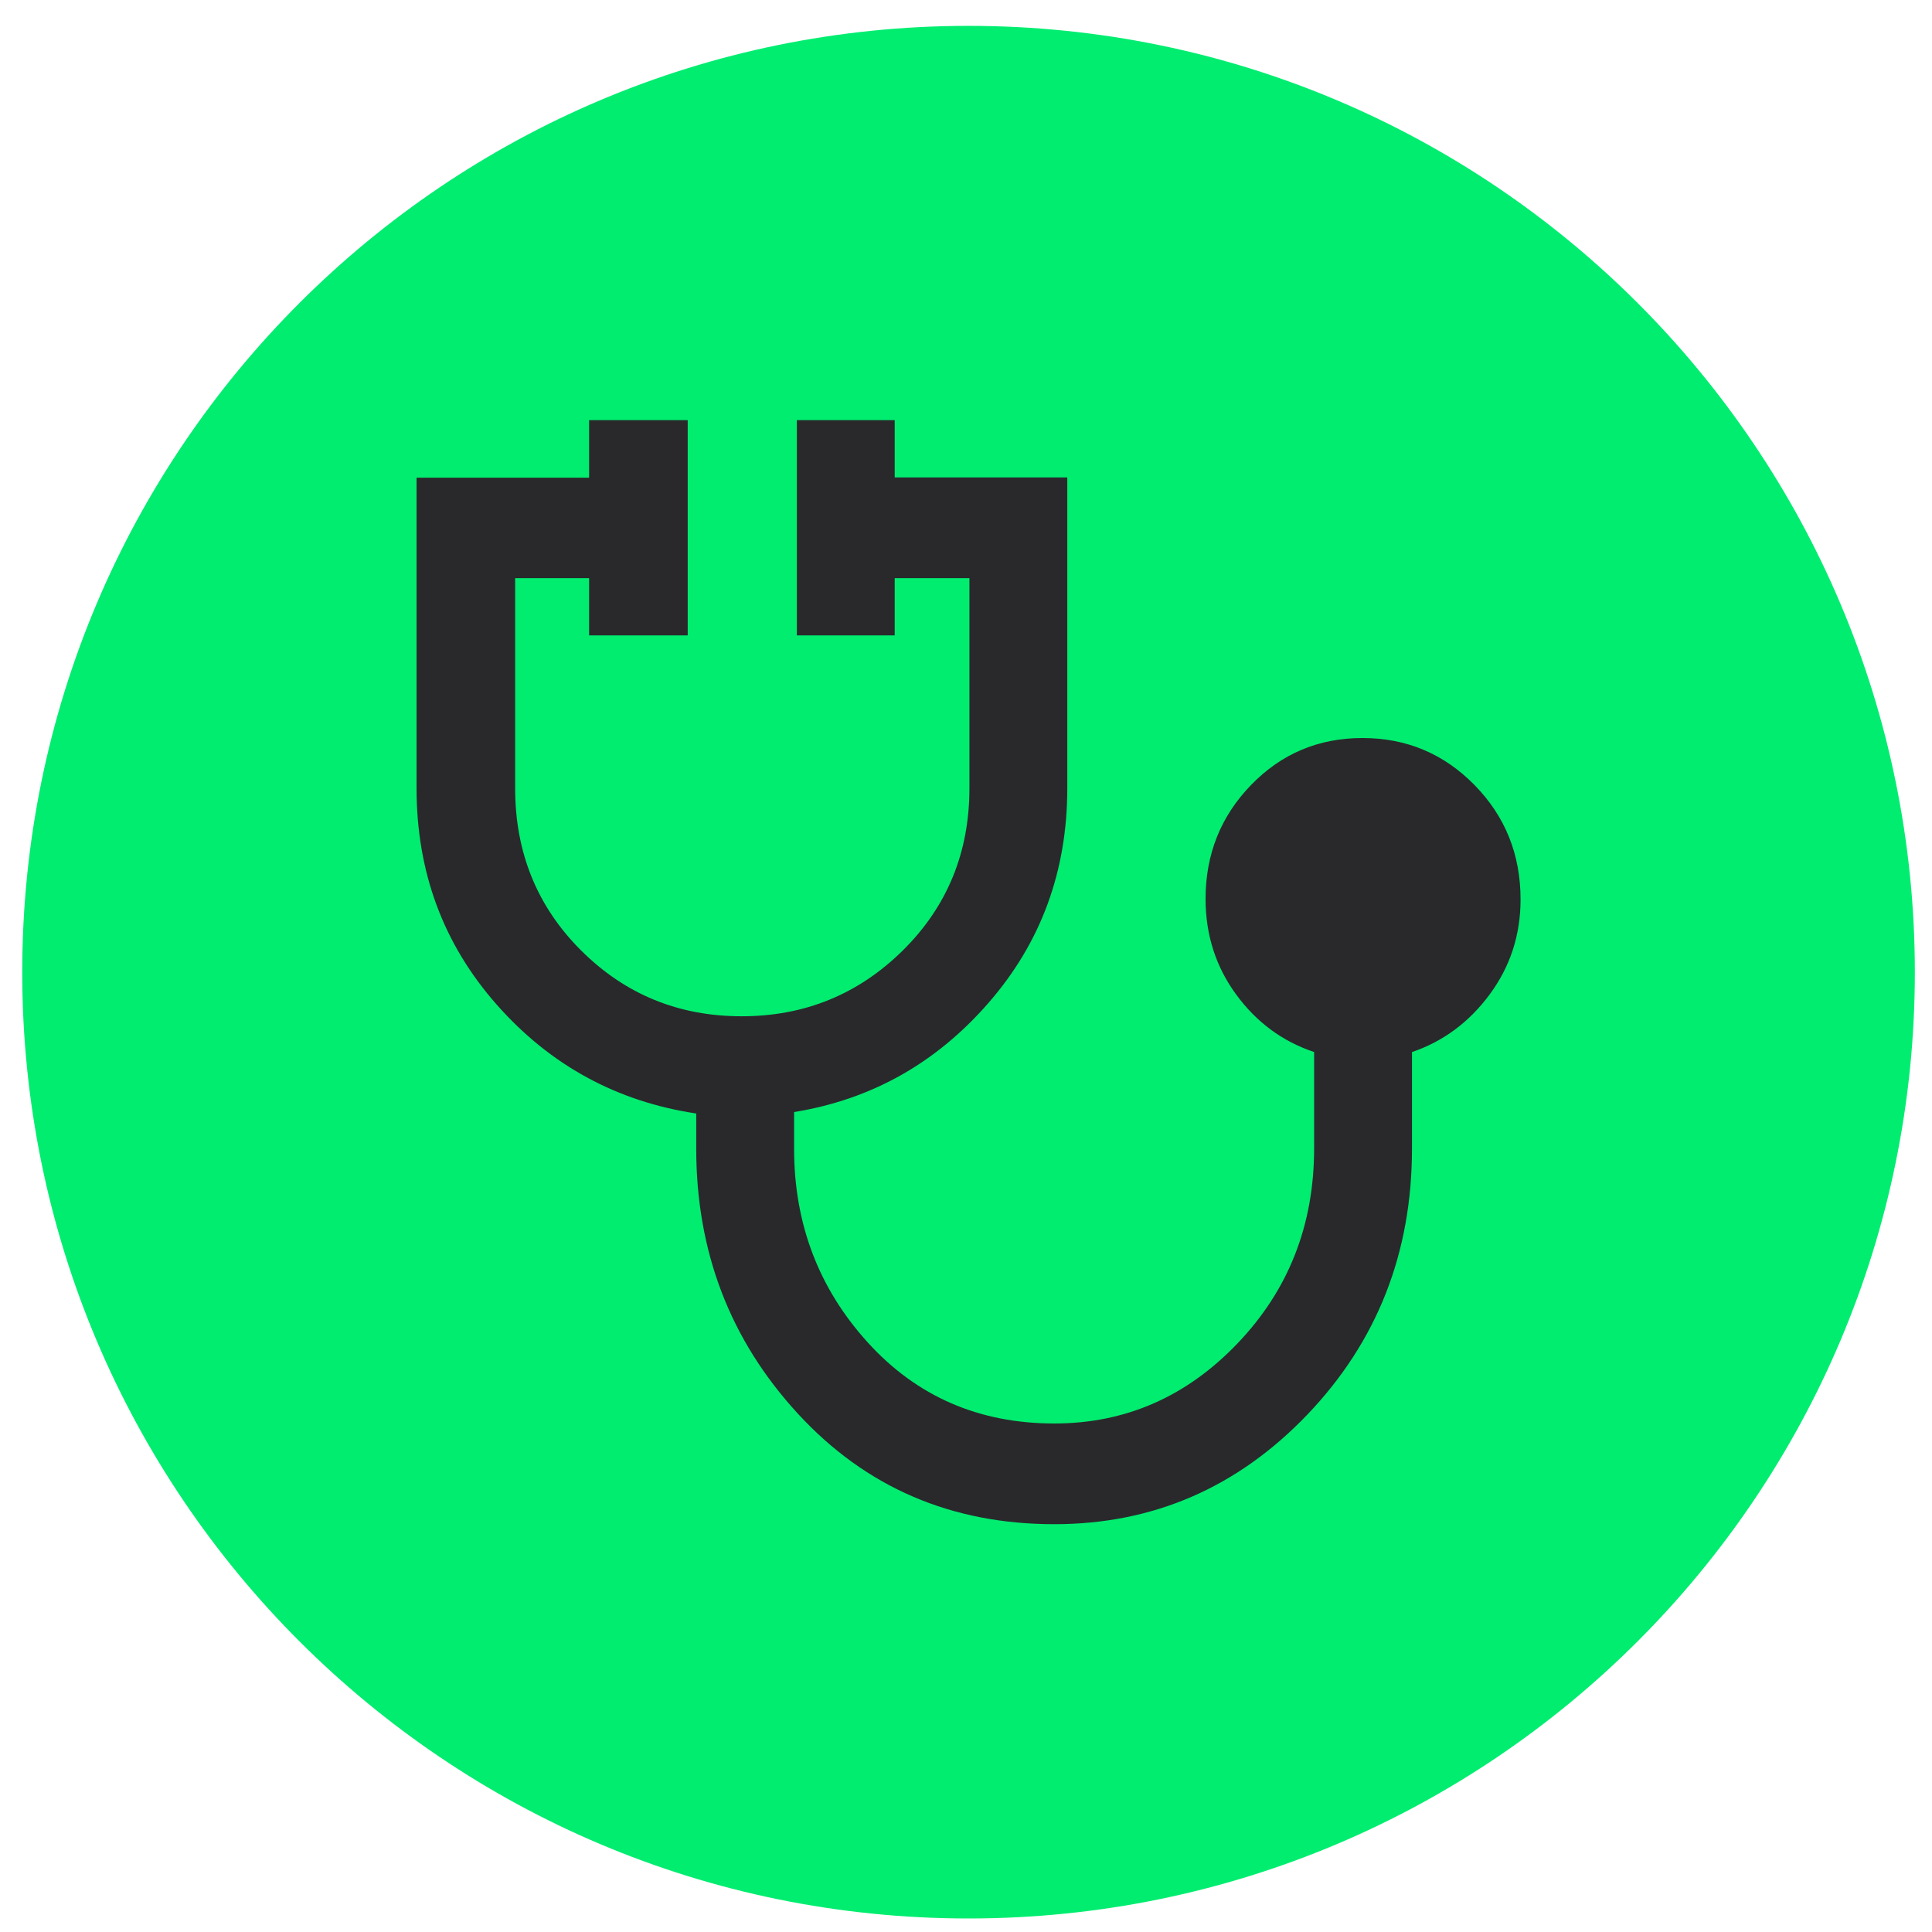 <svg width="49" height="49" viewBox="0 0 49 49" fill="none" xmlns="http://www.w3.org/2000/svg">
<path d="M0.564 24.657C0.564 11.402 11.31 0.656 24.564 0.656C37.819 0.656 48.565 11.402 48.565 24.657C48.565 37.911 37.819 48.657 24.564 48.657C11.31 48.657 0.564 37.911 0.564 24.657Z" fill="#00ED70"/>
<path d="M26.738 38.657C24.124 38.657 21.957 37.723 20.237 35.855C18.518 33.988 17.658 31.747 17.658 29.132V28.241C15.641 27.937 13.955 27.017 12.599 25.481C11.243 23.945 10.565 22.116 10.565 19.994V12.116H14.941V10.656H17.442V16.115H14.941V14.663H13.065V19.988C13.065 21.622 13.623 22.994 14.739 24.107C15.855 25.219 17.212 25.775 18.809 25.775C20.407 25.775 21.769 25.219 22.896 24.107C24.023 22.994 24.587 21.622 24.587 19.988V14.663H22.692V16.115H20.21V10.656H22.692V12.109H27.069V19.992C27.069 22.091 26.404 23.905 25.072 25.434C23.741 26.964 22.097 27.887 20.14 28.204V29.132C20.14 31.035 20.762 32.673 22.006 34.045C23.25 35.417 24.828 36.103 26.74 36.103C28.543 36.103 30.091 35.426 31.386 34.072C32.681 32.718 33.329 31.07 33.329 29.128V26.682C32.525 26.413 31.865 25.925 31.349 25.219C30.834 24.514 30.576 23.707 30.576 22.798C30.576 21.666 30.96 20.703 31.73 19.909C32.499 19.115 33.441 18.718 34.556 18.718C35.67 18.718 36.617 19.115 37.396 19.909C38.175 20.703 38.565 21.671 38.565 22.812C38.565 23.711 38.304 24.513 37.783 25.219C37.261 25.925 36.604 26.413 35.811 26.683V29.132C35.811 31.781 34.925 34.03 33.154 35.881C31.382 37.731 29.244 38.657 26.738 38.657Z" fill="#29292B"/>
</svg>
